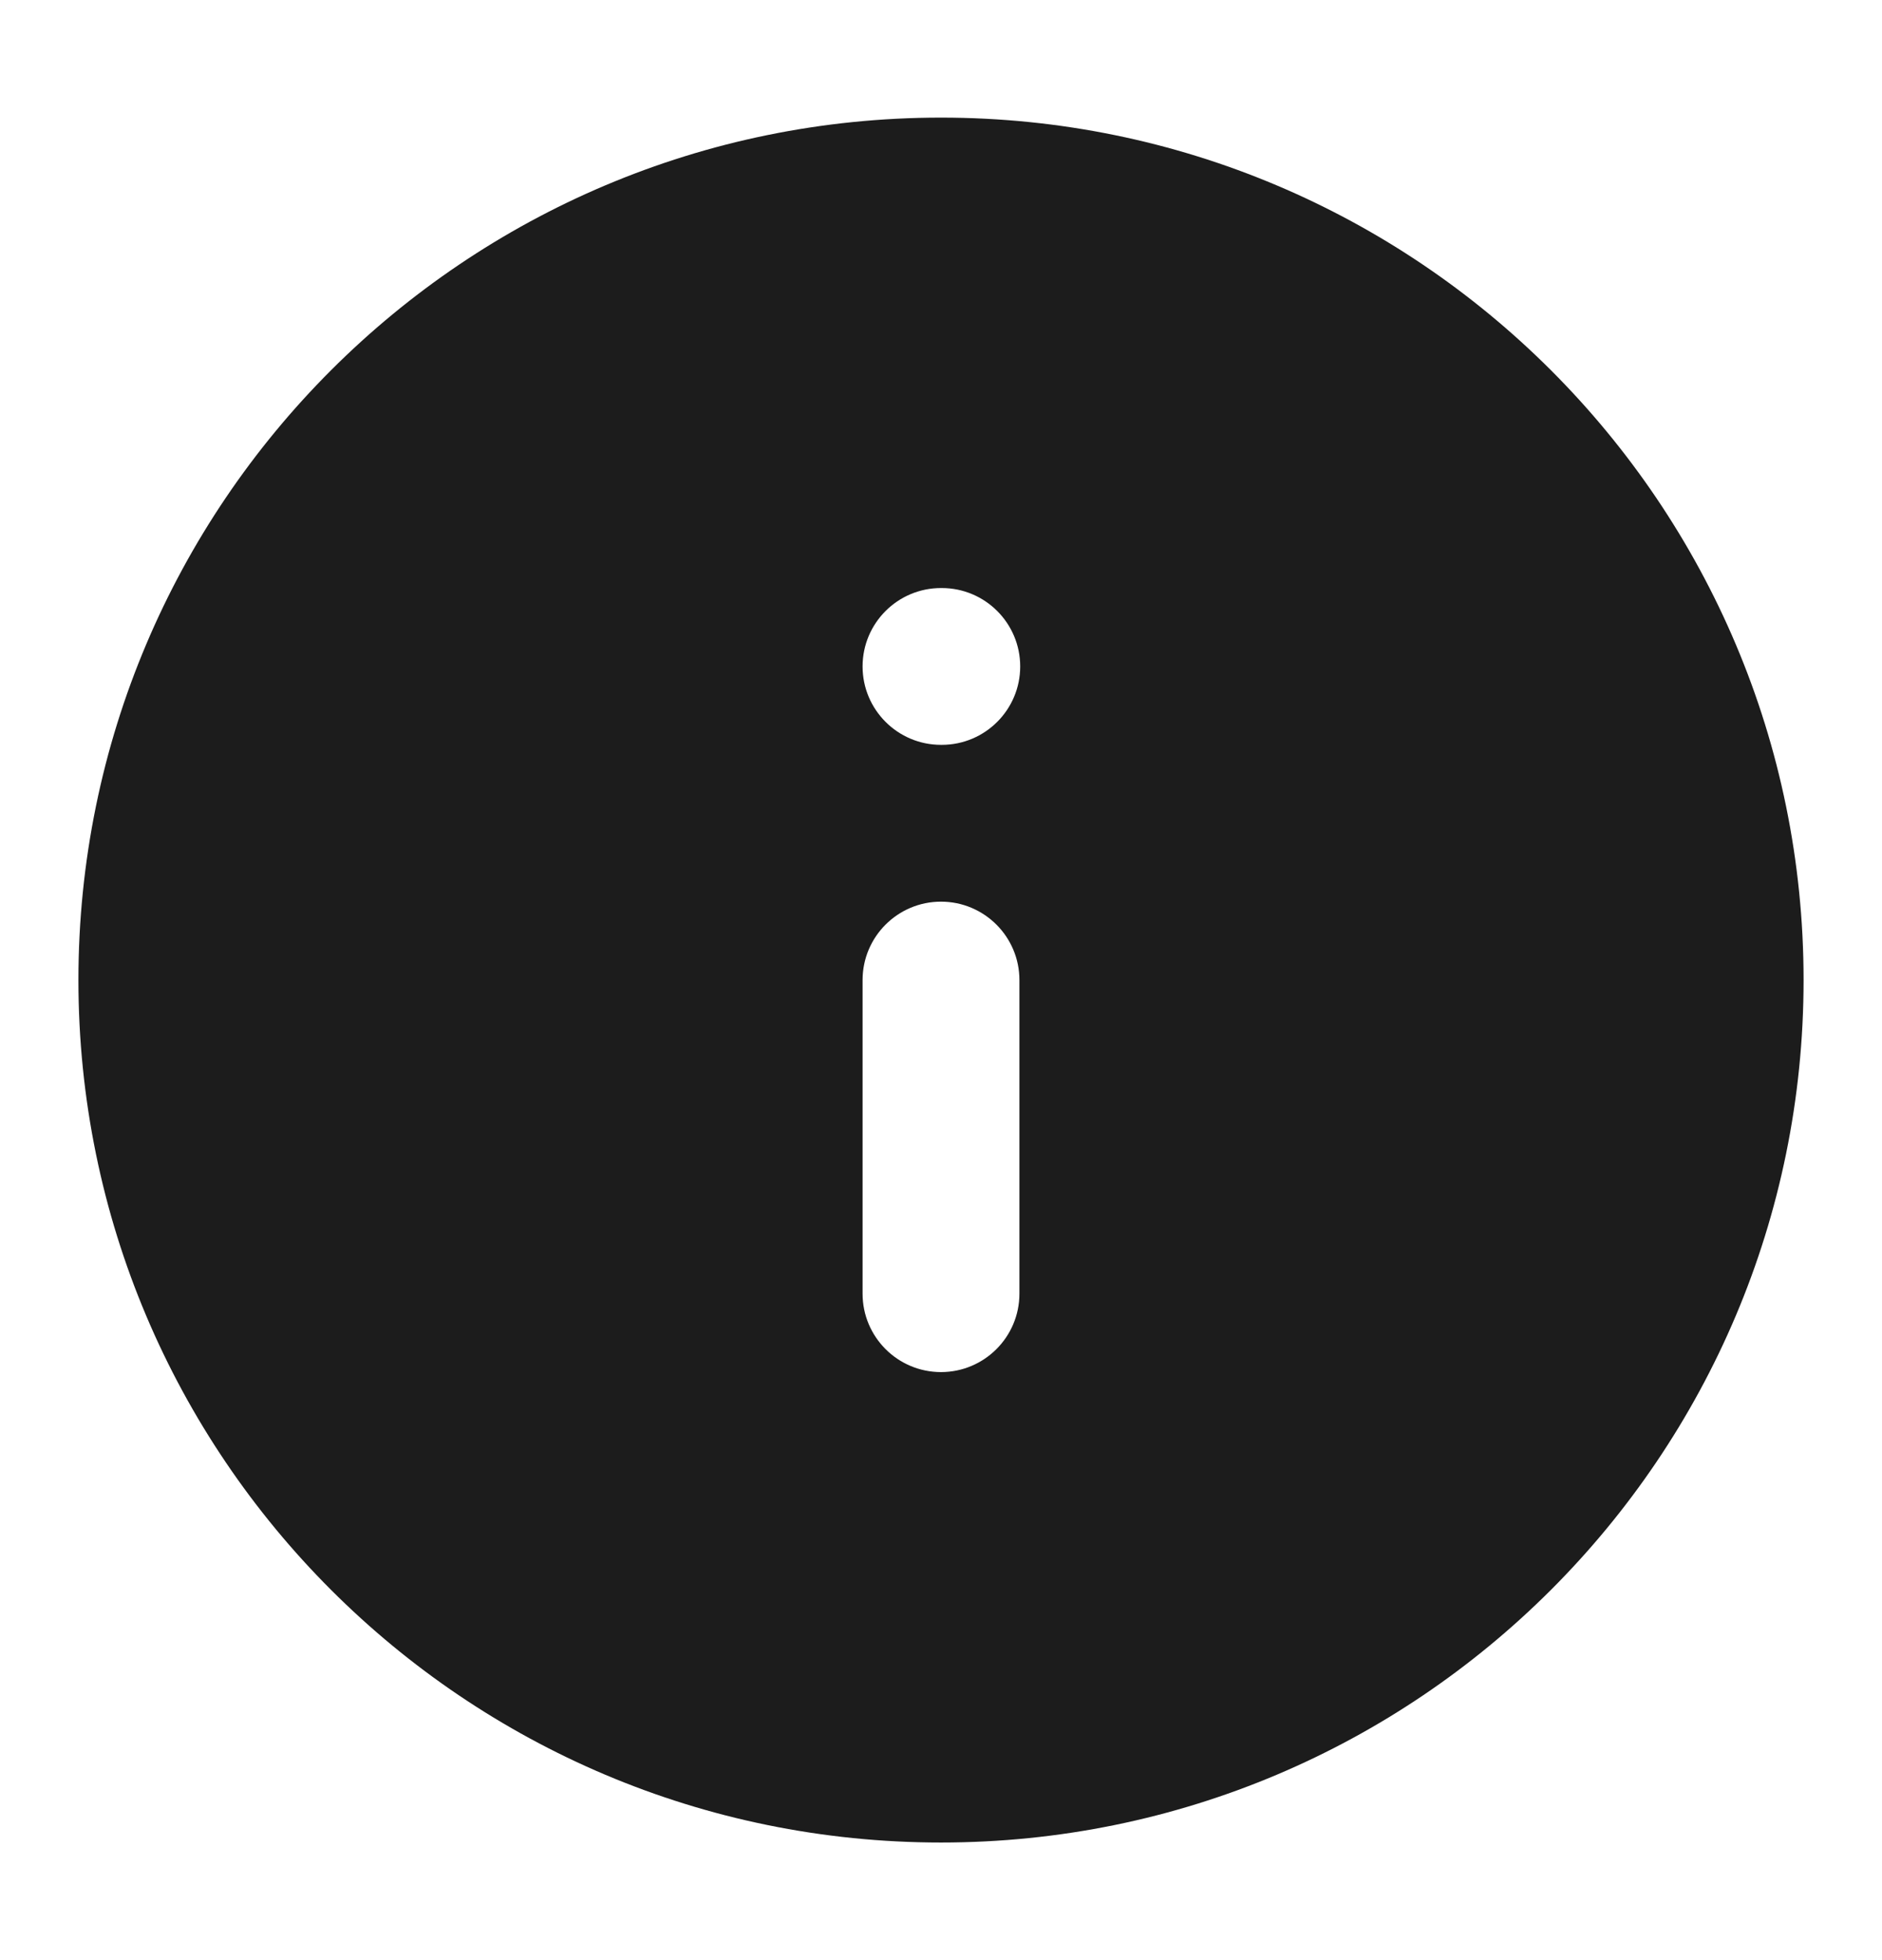 <svg width="24" height="25" viewBox="0 0 24 25" fill="none" xmlns="http://www.w3.org/2000/svg">
<path fill-rule="evenodd" clip-rule="evenodd" d="M12 1.5C5.925 1.5 1 6.425 1 12.5C1 18.575 5.925 23.5 12 23.5C18.075 23.5 23 18.575 23 12.5C23 6.425 18.075 1.5 12 1.5ZM12 7.5C11.448 7.5 11 7.948 11 8.5C11 9.052 11.448 9.5 12 9.5H12.01C12.562 9.5 13.01 9.052 13.01 8.5C13.01 7.948 12.562 7.5 12.01 7.5H12ZM13 12.5C13 11.948 12.552 11.5 12 11.5C11.448 11.5 11 11.948 11 12.5V16.5C11 17.052 11.448 17.5 12 17.5C12.552 17.5 13 17.052 13 16.5V12.5Z" fill="#1C1C1C"/>
</svg>
